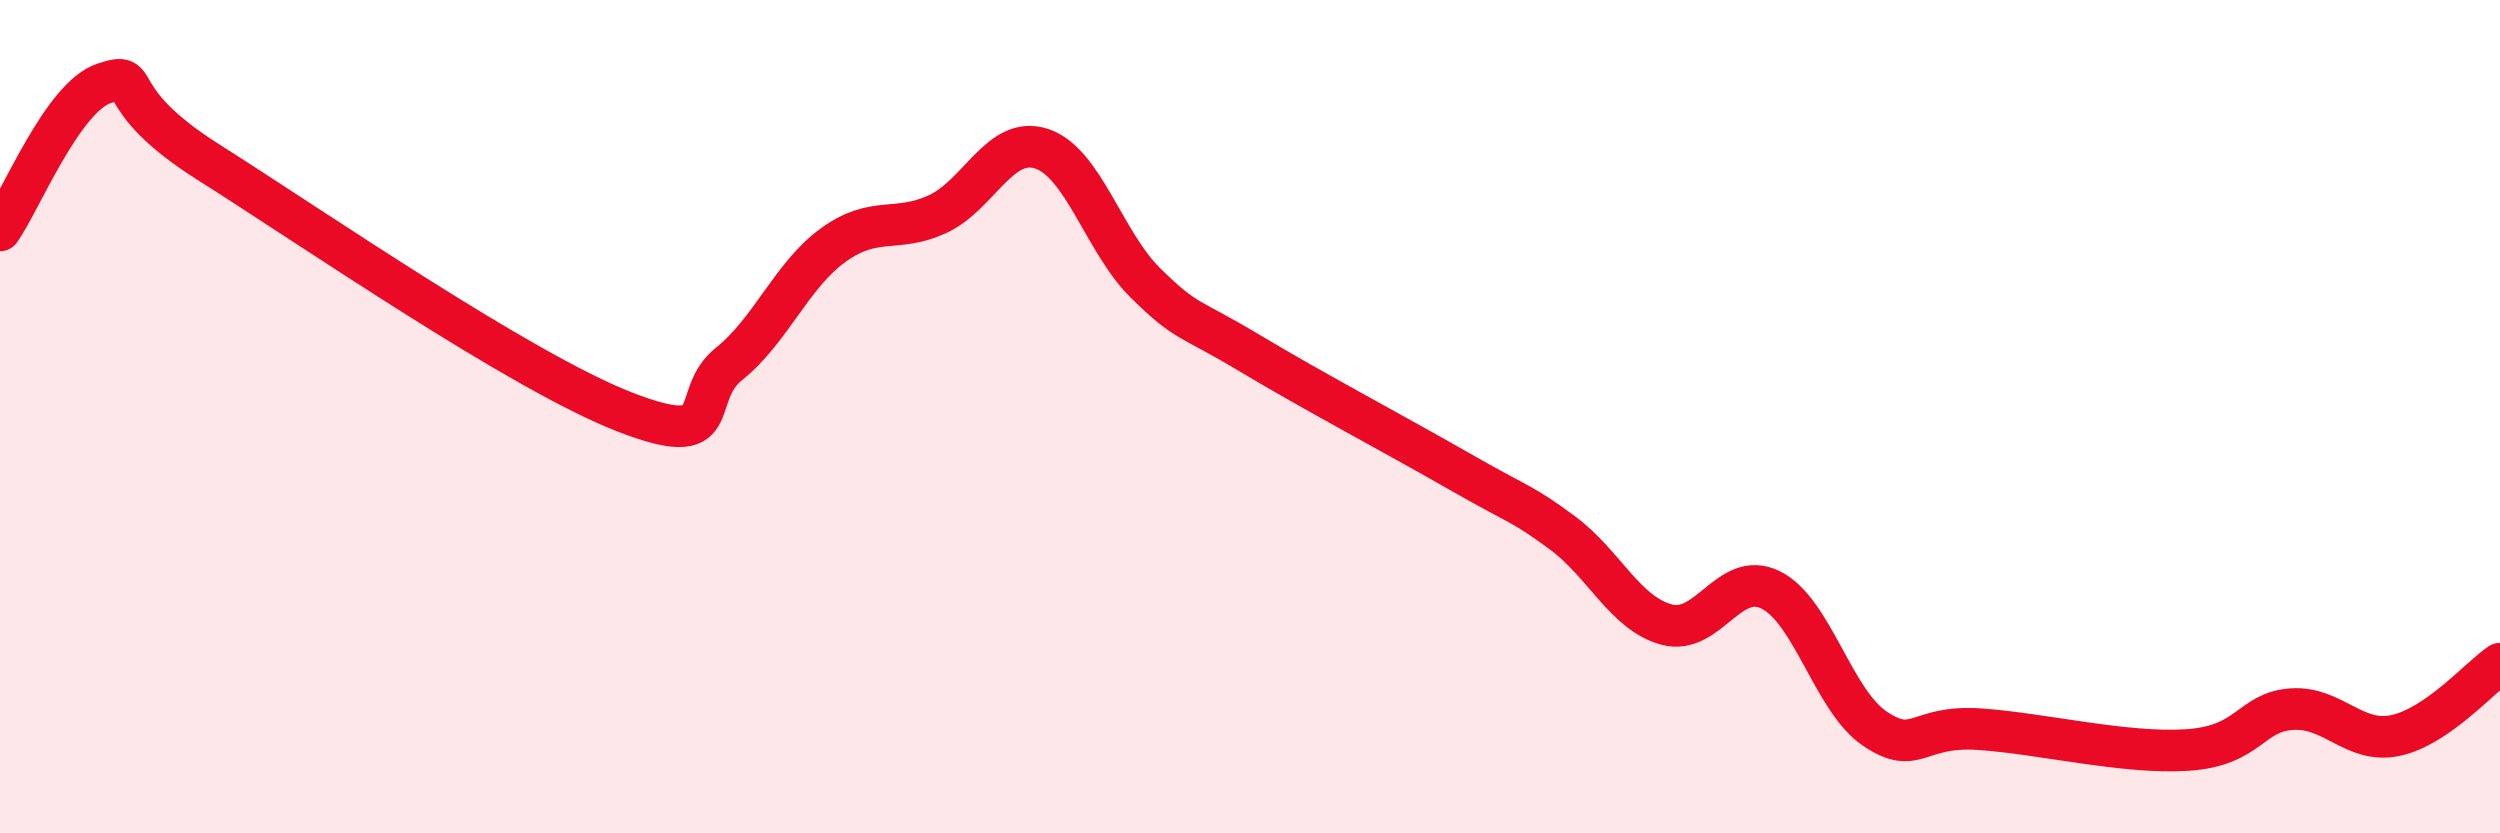 
    <svg width="60" height="20" viewBox="0 0 60 20" xmlns="http://www.w3.org/2000/svg">
      <path
        d="M 0,5.53 C 0.5,4.82 1.5,2.33 2.5,2 C 3.5,1.67 2.5,2.31 5,3.89 C 7.5,5.47 12.5,8.92 15,9.89 C 17.5,10.86 16.5,9.53 17.5,8.73 C 18.5,7.93 19,6.6 20,5.88 C 21,5.16 21.5,5.6 22.5,5.14 C 23.5,4.68 24,3.24 25,3.57 C 26,3.9 26.5,5.82 27.5,6.8 C 28.5,7.78 28.5,7.58 30,8.48 C 31.5,9.38 33.5,10.44 35,11.3 C 36.5,12.16 36.5,12.05 37.5,12.79 C 38.5,13.53 39,14.72 40,14.99 C 41,15.26 41.5,13.66 42.5,14.16 C 43.5,14.66 44,16.82 45,17.49 C 46,18.16 46,17.4 47.5,17.5 C 49,17.6 51,18.1 52.5,18 C 54,17.9 54,17.09 55,17.02 C 56,16.95 56.5,17.87 57.5,17.65 C 58.5,17.43 59.5,16.27 60,15.93L60 20L0 20Z"
        fill="#EB0A25"
        opacity="0.1"
        stroke-linecap="round"
        stroke-linejoin="round"
      />
      <path
        d="M 0,5.53 C 0.5,4.82 1.5,2.33 2.5,2 C 3.5,1.67 2.5,2.31 5,3.89 C 7.5,5.47 12.5,8.92 15,9.89 C 17.5,10.86 16.5,9.53 17.5,8.73 C 18.5,7.93 19,6.6 20,5.88 C 21,5.16 21.5,5.6 22.5,5.14 C 23.5,4.68 24,3.24 25,3.57 C 26,3.9 26.5,5.82 27.5,6.8 C 28.5,7.78 28.5,7.58 30,8.48 C 31.5,9.38 33.5,10.44 35,11.3 C 36.5,12.16 36.5,12.05 37.5,12.79 C 38.5,13.53 39,14.72 40,14.99 C 41,15.26 41.5,13.66 42.5,14.16 C 43.5,14.66 44,16.82 45,17.49 C 46,18.16 46,17.4 47.5,17.5 C 49,17.6 51,18.1 52.5,18 C 54,17.9 54,17.09 55,17.02 C 56,16.95 56.5,17.87 57.5,17.65 C 58.5,17.43 59.5,16.27 60,15.93"
        stroke="#EB0A25"
        stroke-width="1"
        fill="none"
        stroke-linecap="round"
        stroke-linejoin="round"
      />
    </svg>
  